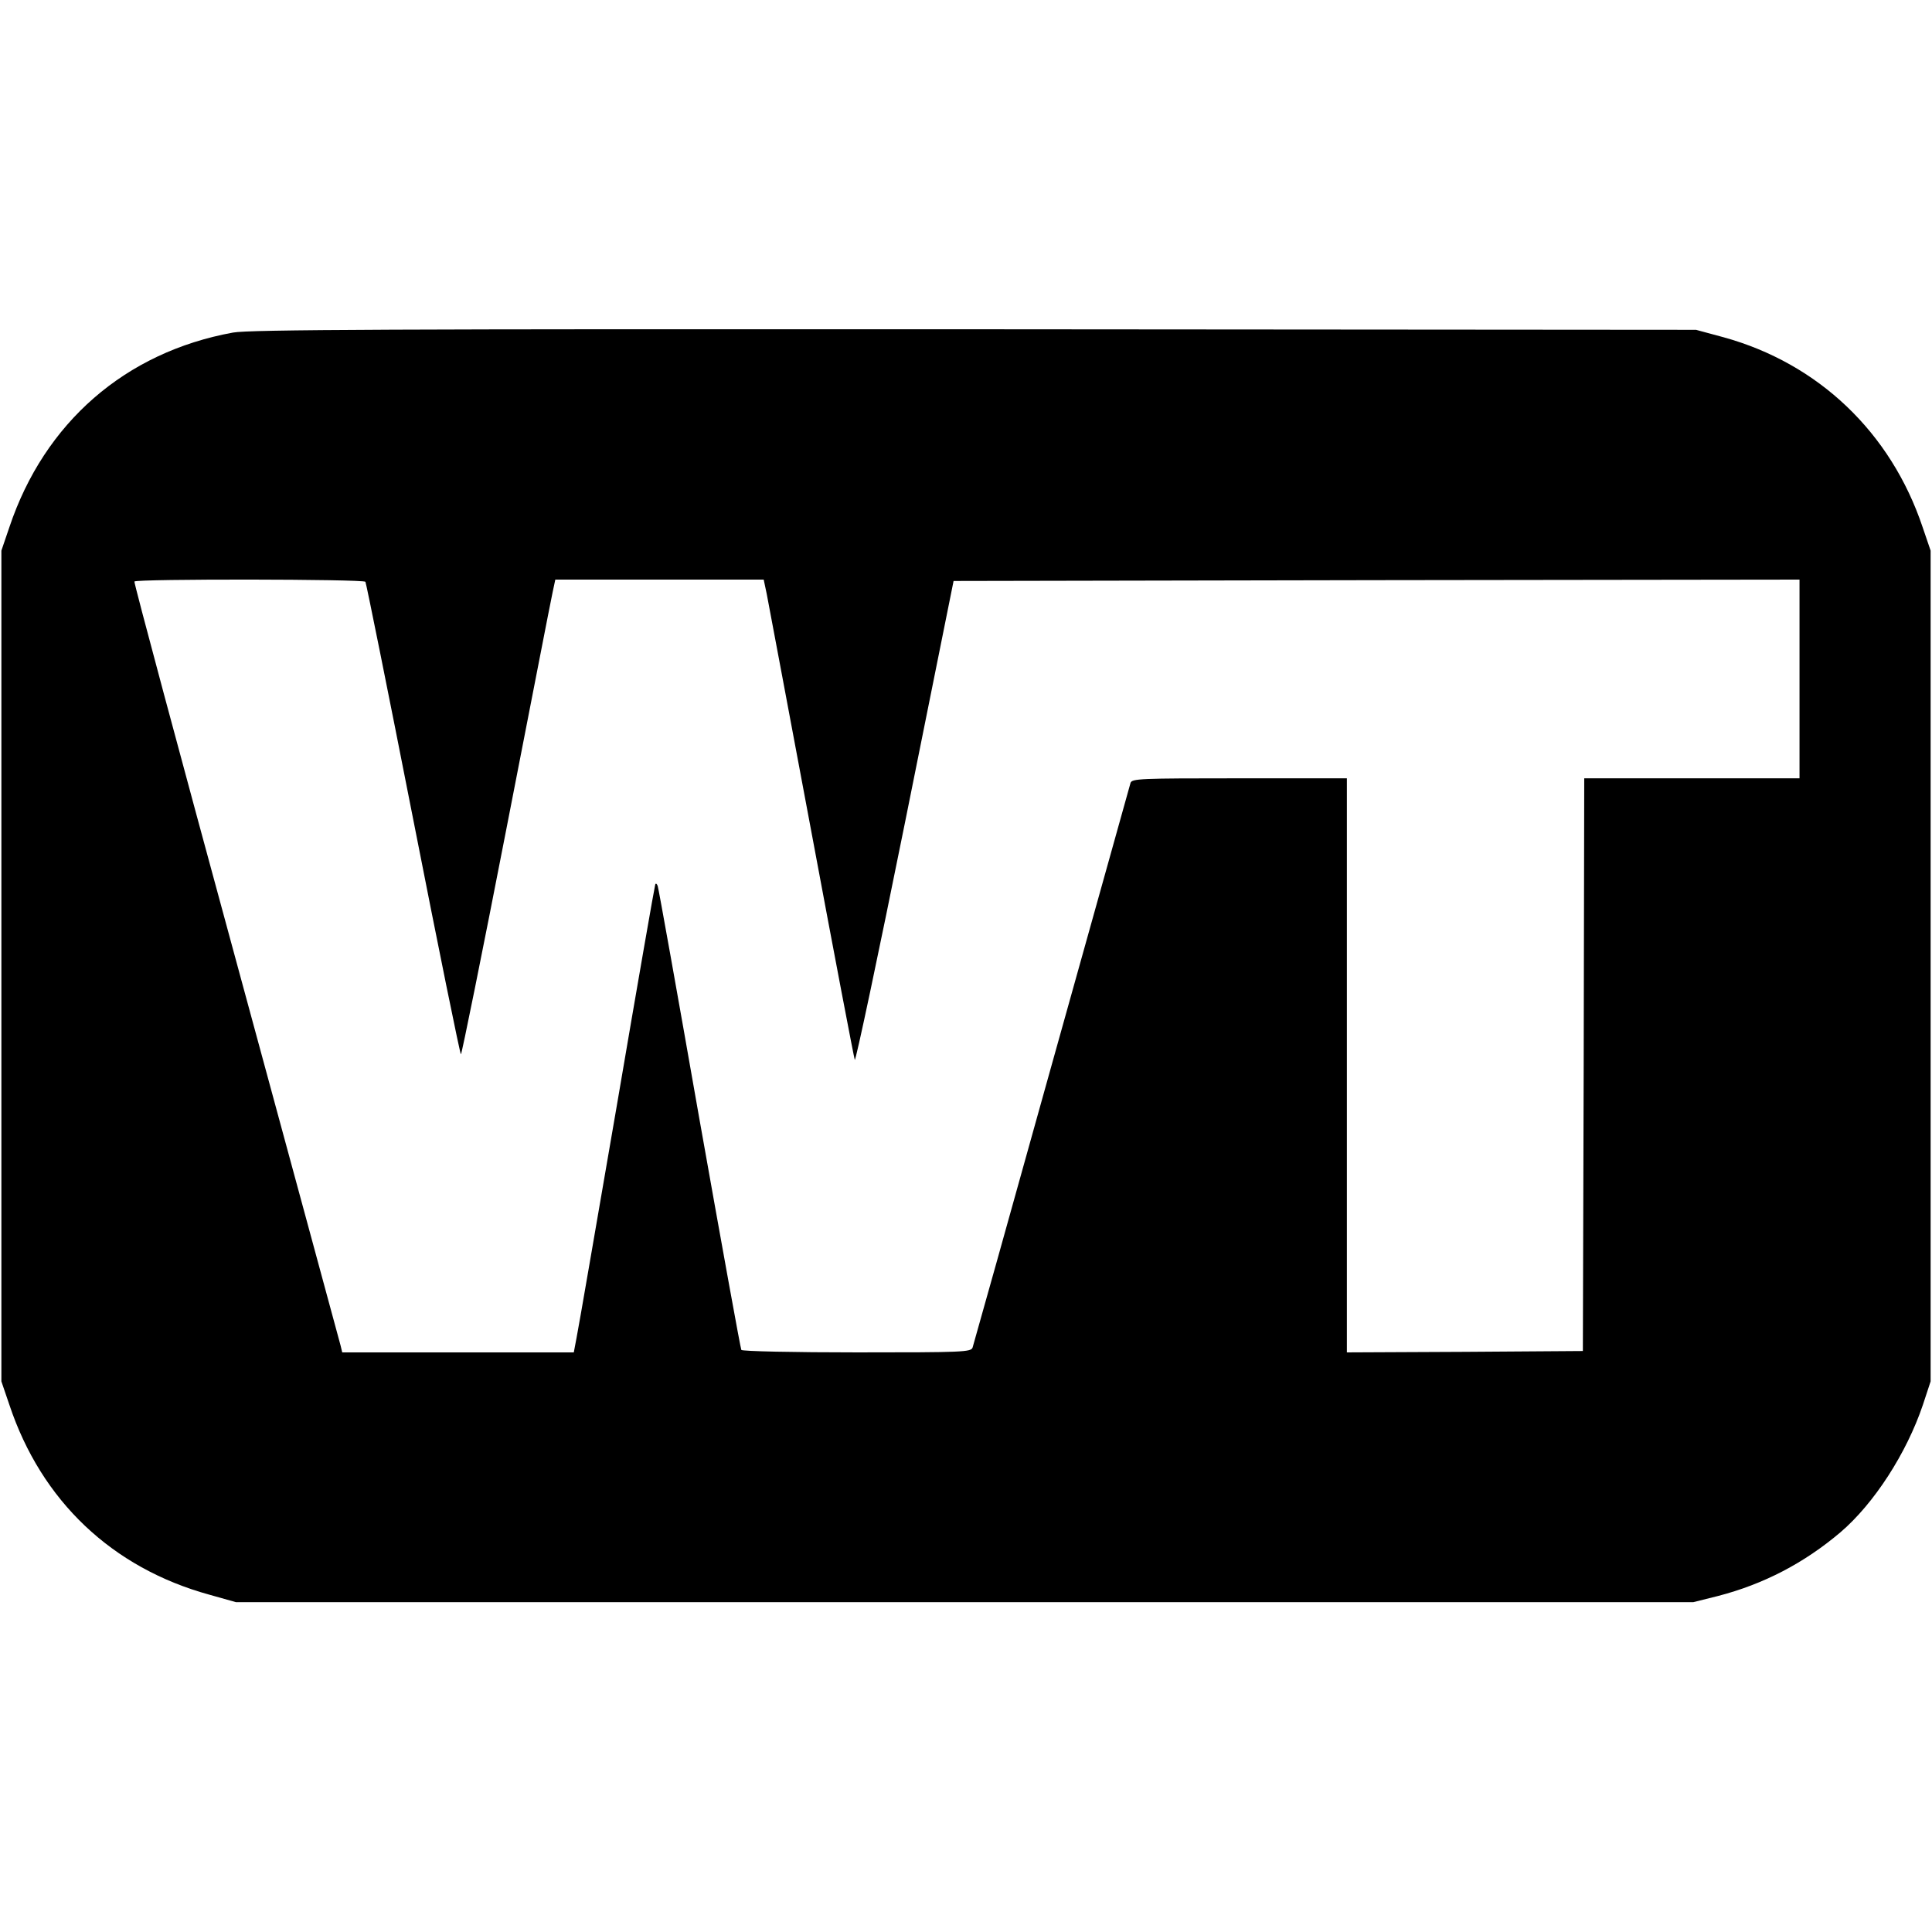 <?xml version="1.0" standalone="no"?>
<!DOCTYPE svg PUBLIC "-//W3C//DTD SVG 20010904//EN"
 "http://www.w3.org/TR/2001/REC-SVG-20010904/DTD/svg10.dtd">
<svg version="1.0" xmlns="http://www.w3.org/2000/svg"
 width="700pt" height="700pt" viewBox="0 0 700 700"
 preserveAspectRatio="xMidYMid meet">
<g transform="translate(0,700) scale(0.1,-0.1)"
fill="#000000" stroke="none">
<path d="M844 5795 c-390 -71 -683 -326 -810 -705 l-29 -85 0 -1505 0 -1505
29 -85 c116 -348 372 -591 725 -688 l96 -27 2640 0 2640 0 88 22 c167 43 314
120 445 231 122 104 240 287 299 462 l28 85 0 1505 0 1505 -29 85 c-115 343
-377 593 -721 688 l-100 27 -2615 2 c-2096 1 -2629 -1 -2686 -12z m480 -903
c3 -5 81 -392 173 -860 92 -469 170 -852 173 -852 3 0 77 366 164 813 87 446
162 833 168 860 l10 47 377 0 378 0 11 -52 c6 -29 78 -417 162 -863 83 -445
154 -817 157 -825 3 -8 85 379 182 860 l176 875 1533 3 1532 2 0 -360 0 -360
-390 0 -390 0 -2 -1037 -3 -1038 -427 -3 -428 -2 0 1040 0 1040 -389 0 c-362
0 -390 -1 -395 -17 -3 -10 -131 -470 -286 -1023 -154 -553 -283 -1013 -286
-1022 -5 -17 -34 -18 -419 -18 -228 0 -416 4 -419 9 -3 5 -71 381 -152 837
-80 456 -148 836 -151 844 -3 8 -7 11 -9 5 -2 -5 -65 -365 -139 -800 -75 -434
-140 -814 -146 -842 l-10 -53 -420 0 -419 0 -6 25 c-3 13 -174 640 -378 1392
-205 753 -371 1371 -369 1376 6 10 831 9 837 -1z"/>
</g>
</svg>
